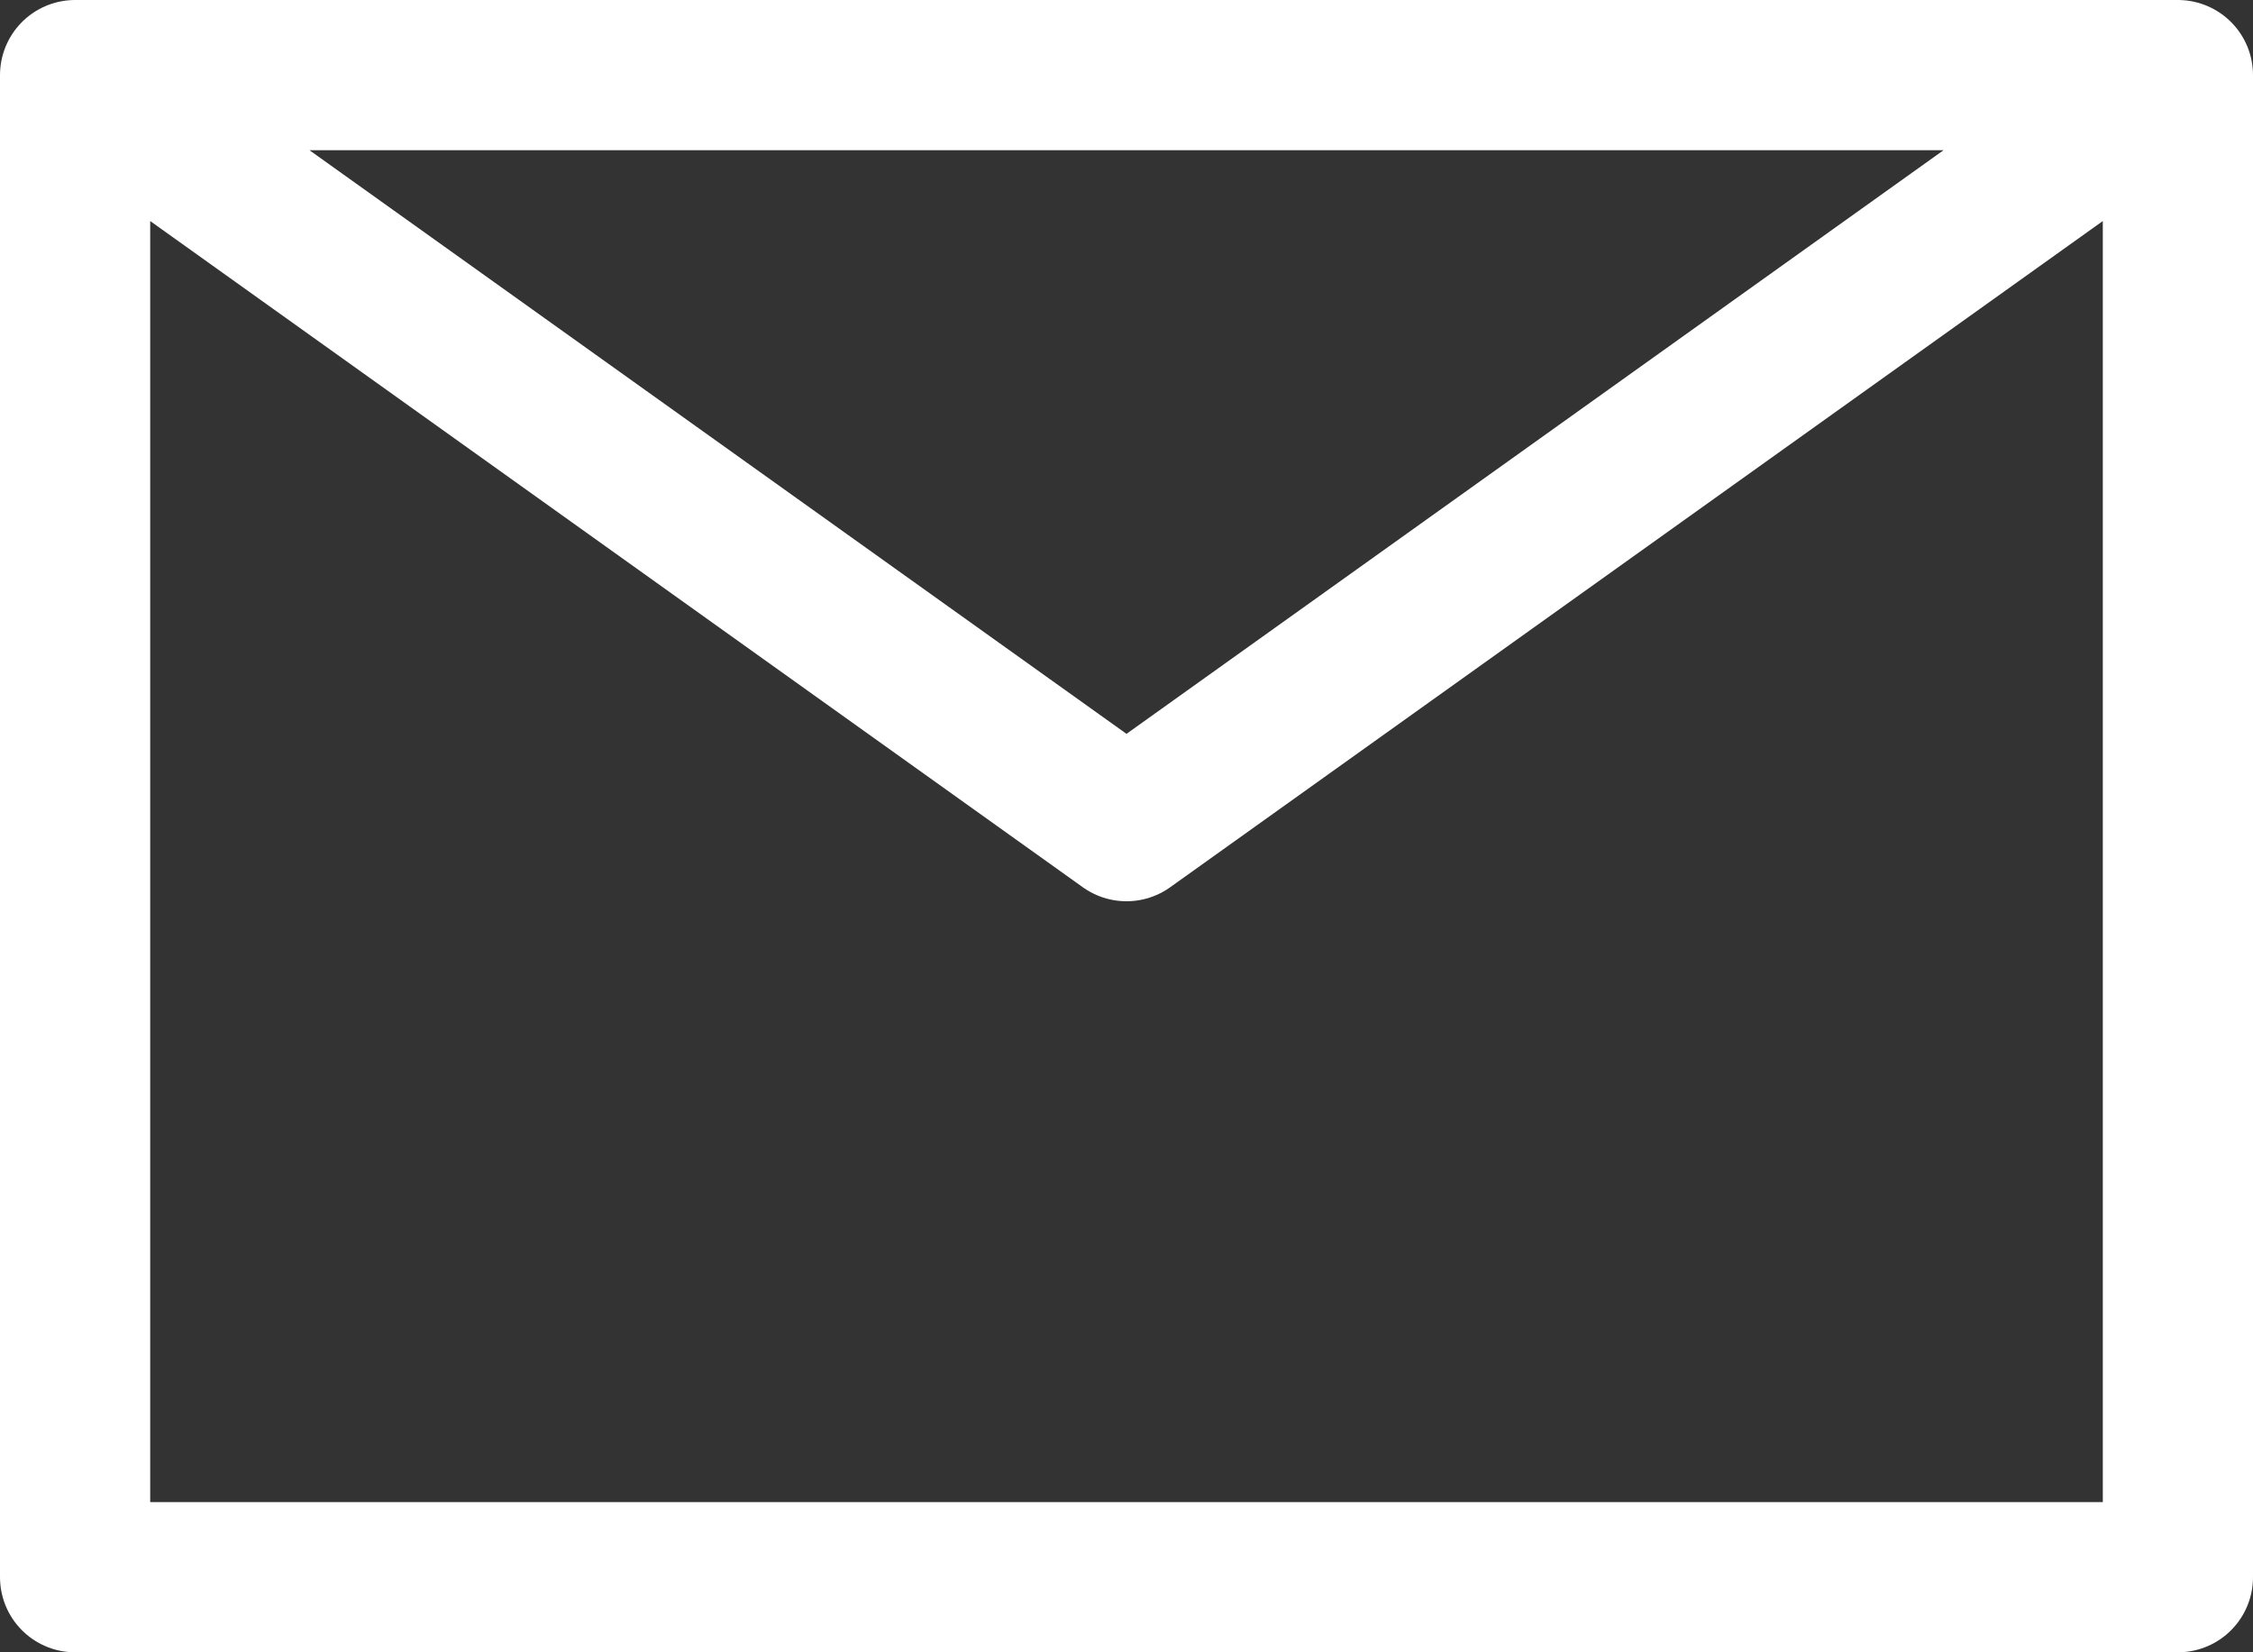 <?xml version="1.0" encoding="UTF-8"?> <svg xmlns="http://www.w3.org/2000/svg" width="30" height="22" viewBox="0 0 30 22" fill="none"><rect x="0" y="0" width="30" height="22" fill="#333333" stroke="none"/> <path d="M1 1L15 11L29 1M1 21H29V1H1V21Z" stroke="white" stroke-width="2" stroke-linecap="round" stroke-linejoin="round"></path> </svg> 
